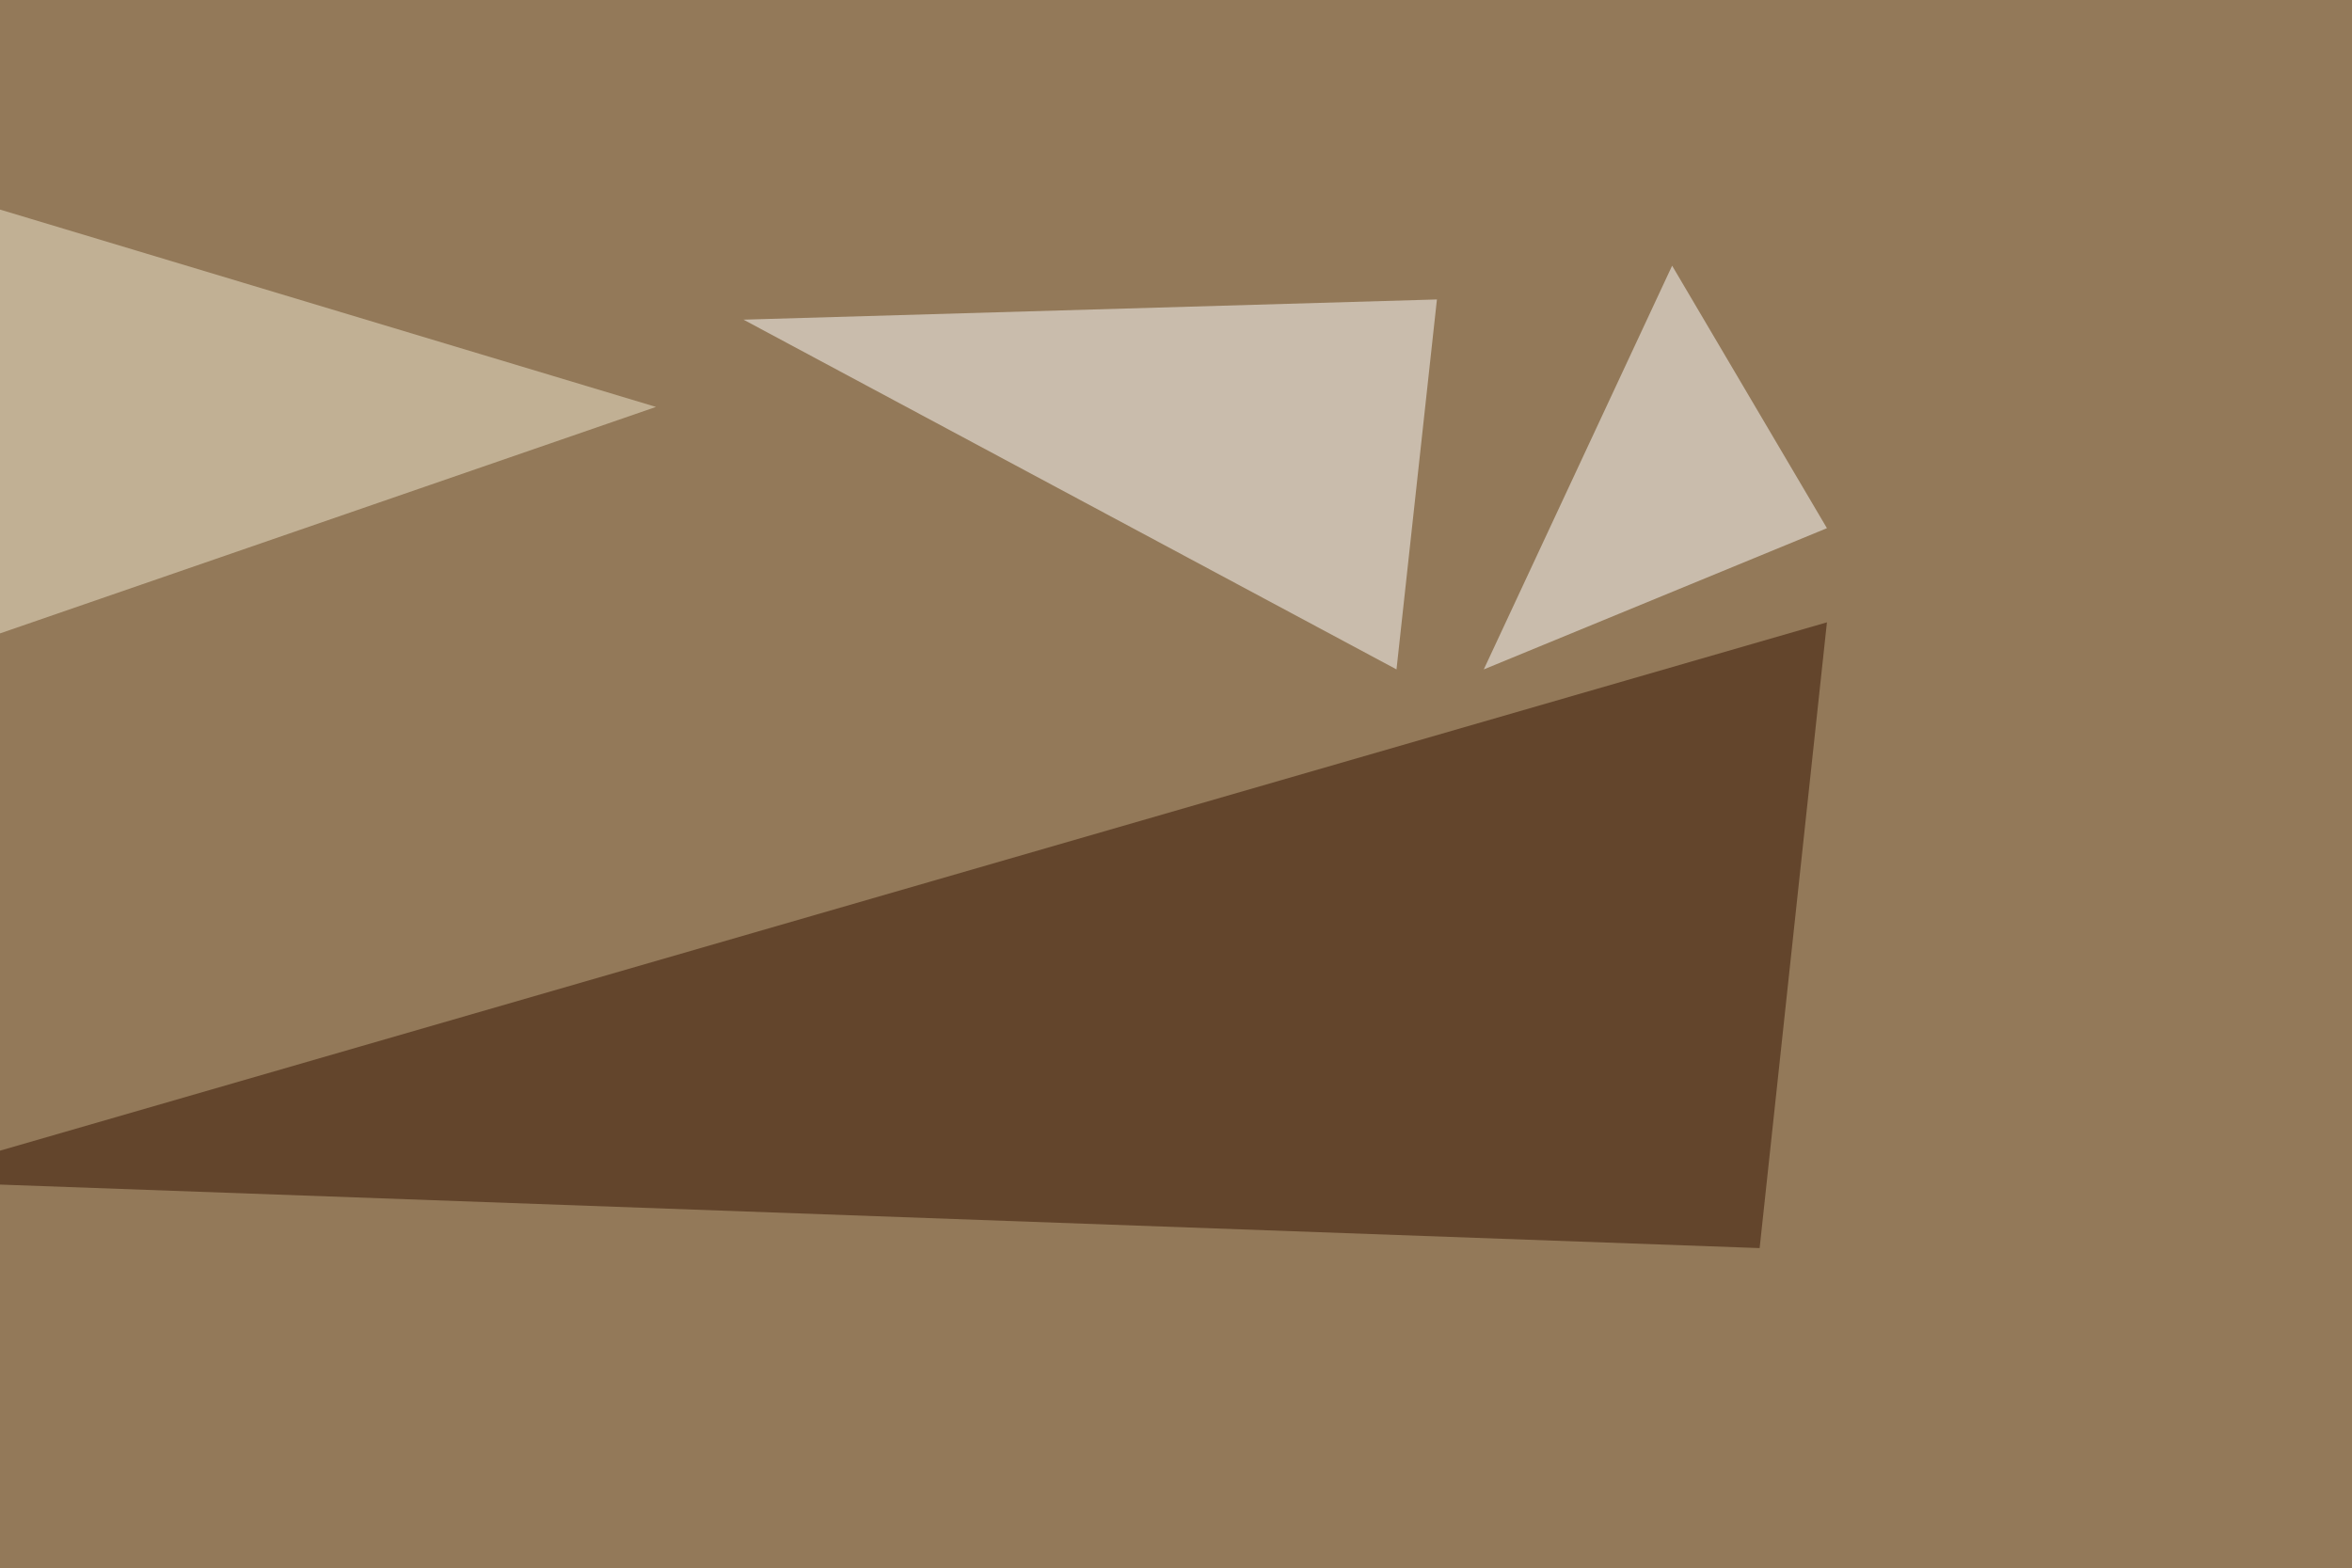 <svg xmlns="http://www.w3.org/2000/svg" width="1024" height="683" ><filter id="a"><feGaussianBlur stdDeviation="55"/></filter><rect width="100%" height="100%" fill="#937959"/><g filter="url(#a)"><g fill-opacity=".5"><path fill="#fff" d="M323.7 139.2L608 291.5l17.6-161.1z"/><path fill="#351300" d="M795.4 271l-29.3 272.5-811.5-29.3z"/><path fill="#f1e8d1" d="M-45.4 77.6v213.9l331-114.3z"/><path fill="#fff" d="M795.4 230L646 291.5l82-175.8z"/></g></g></svg>